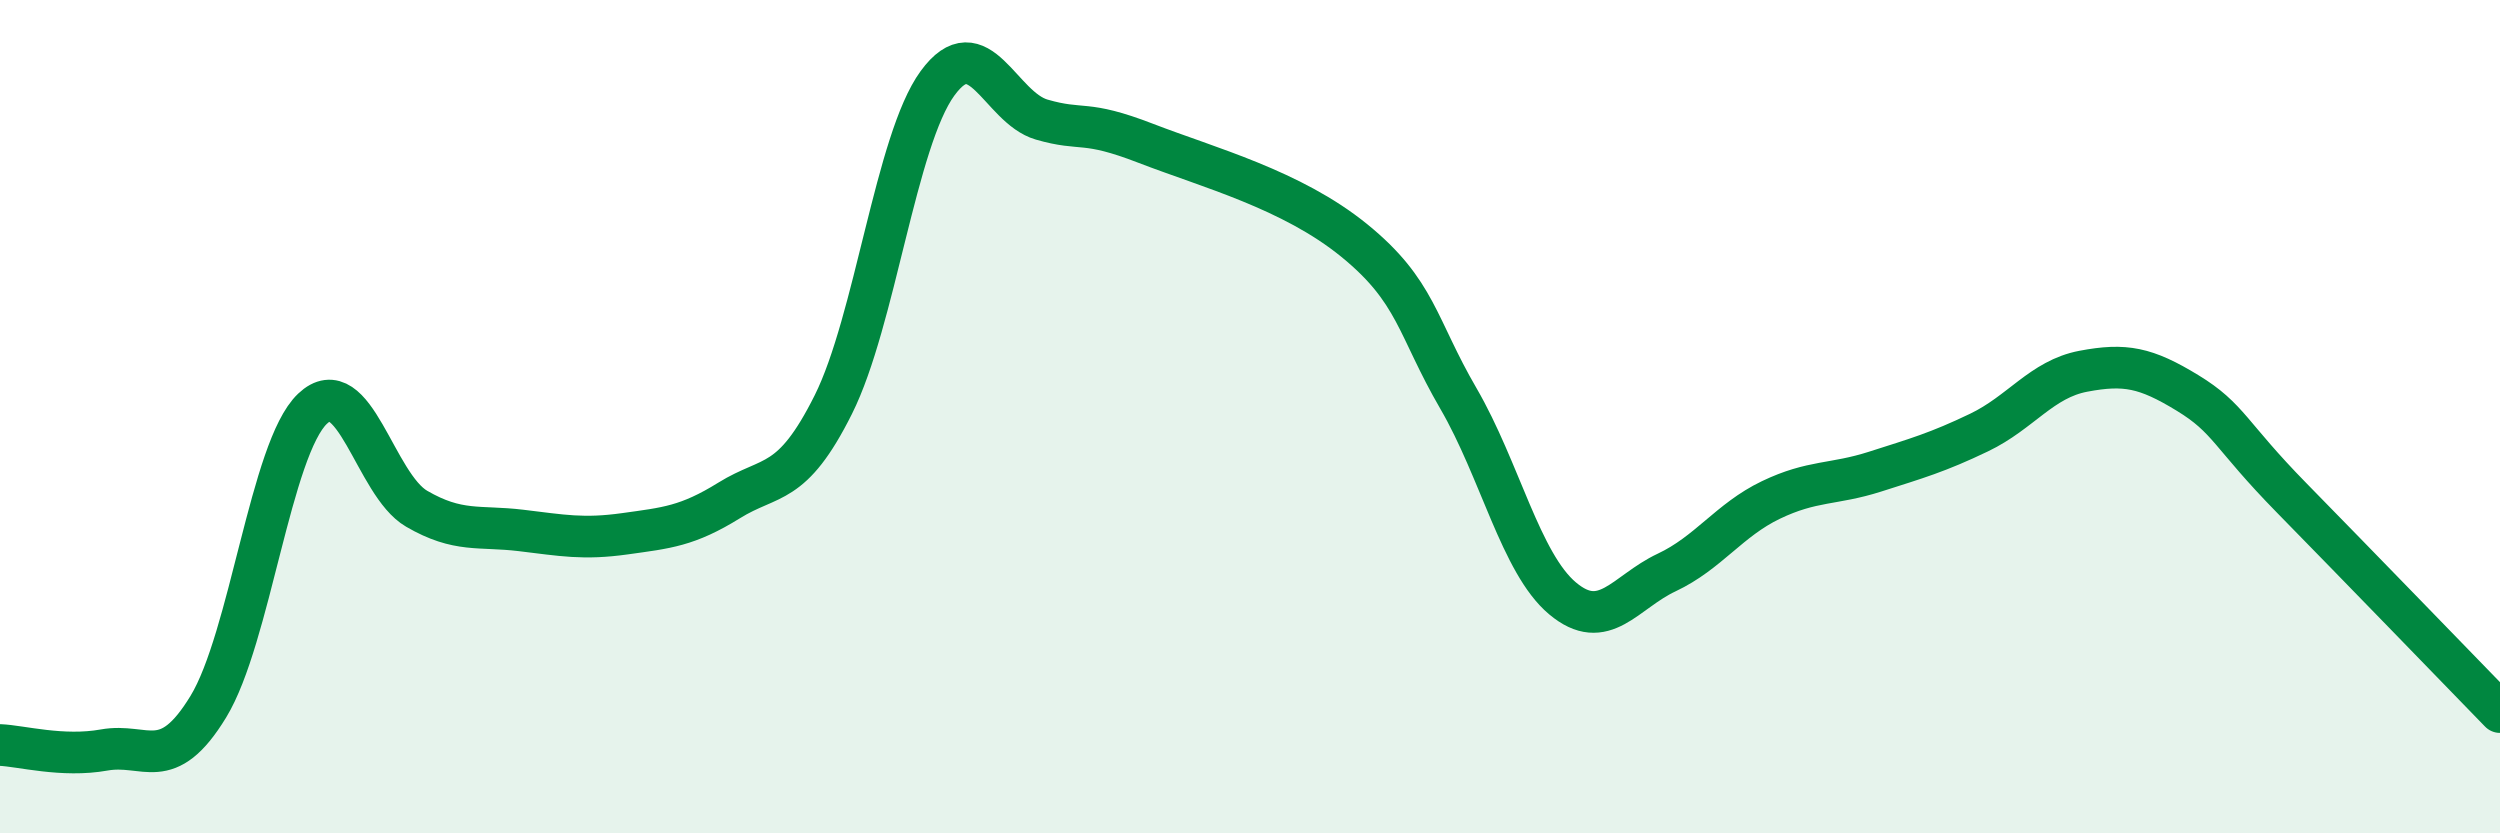
    <svg width="60" height="20" viewBox="0 0 60 20" xmlns="http://www.w3.org/2000/svg">
      <path
        d="M 0,17.88 C 0.5,17.9 1.5,18.18 2.5,18 C 3.5,17.82 4,18.6 5,16.96 C 6,15.32 6.5,10.76 7.5,9.81 C 8.5,8.86 9,11.63 10,12.21 C 11,12.79 11.5,12.61 12.5,12.73 C 13.5,12.85 14,12.95 15,12.81 C 16,12.67 16.5,12.63 17.5,12.01 C 18.5,11.39 19,11.71 20,9.71 C 21,7.71 21.5,3.37 22.5,2 C 23.5,0.63 24,2.58 25,2.87 C 26,3.16 26,2.86 27.5,3.44 C 29,4.02 31,4.55 32.5,5.77 C 34,6.99 34,7.84 35,9.56 C 36,11.28 36.5,13.52 37.5,14.36 C 38.5,15.2 39,14.21 40,13.74 C 41,13.27 41.5,12.48 42.5,12 C 43.5,11.52 44,11.64 45,11.32 C 46,11 46.5,10.86 47.5,10.38 C 48.5,9.9 49,9.1 50,8.91 C 51,8.72 51.5,8.82 52.5,9.43 C 53.5,10.04 53.5,10.42 55,11.95 C 56.5,13.48 59,16.06 60,17.09L60 20L0 20Z"
        fill="#008740"
        opacity="0.1"
        stroke-linecap="round"
        stroke-linejoin="round"
      />
      <path
        d="M 0,17.88 C 0.5,17.9 1.5,18.18 2.5,18 C 3.5,17.82 4,18.6 5,16.96 C 6,15.32 6.5,10.76 7.5,9.81 C 8.5,8.86 9,11.63 10,12.21 C 11,12.79 11.5,12.61 12.5,12.73 C 13.5,12.85 14,12.95 15,12.81 C 16,12.67 16.5,12.63 17.5,12.01 C 18.5,11.39 19,11.71 20,9.71 C 21,7.71 21.5,3.37 22.5,2 C 23.5,0.63 24,2.58 25,2.87 C 26,3.16 26,2.86 27.5,3.44 C 29,4.02 31,4.55 32.5,5.77 C 34,6.99 34,7.84 35,9.56 C 36,11.28 36.5,13.52 37.5,14.36 C 38.5,15.2 39,14.21 40,13.74 C 41,13.27 41.5,12.48 42.5,12 C 43.5,11.52 44,11.64 45,11.32 C 46,11 46.5,10.86 47.5,10.38 C 48.5,9.9 49,9.1 50,8.91 C 51,8.72 51.5,8.82 52.5,9.43 C 53.5,10.04 53.5,10.42 55,11.95 C 56.5,13.48 59,16.06 60,17.09"
        stroke="#008740"
        stroke-width="1"
        fill="none"
        stroke-linecap="round"
        stroke-linejoin="round"
      />
    </svg>
  